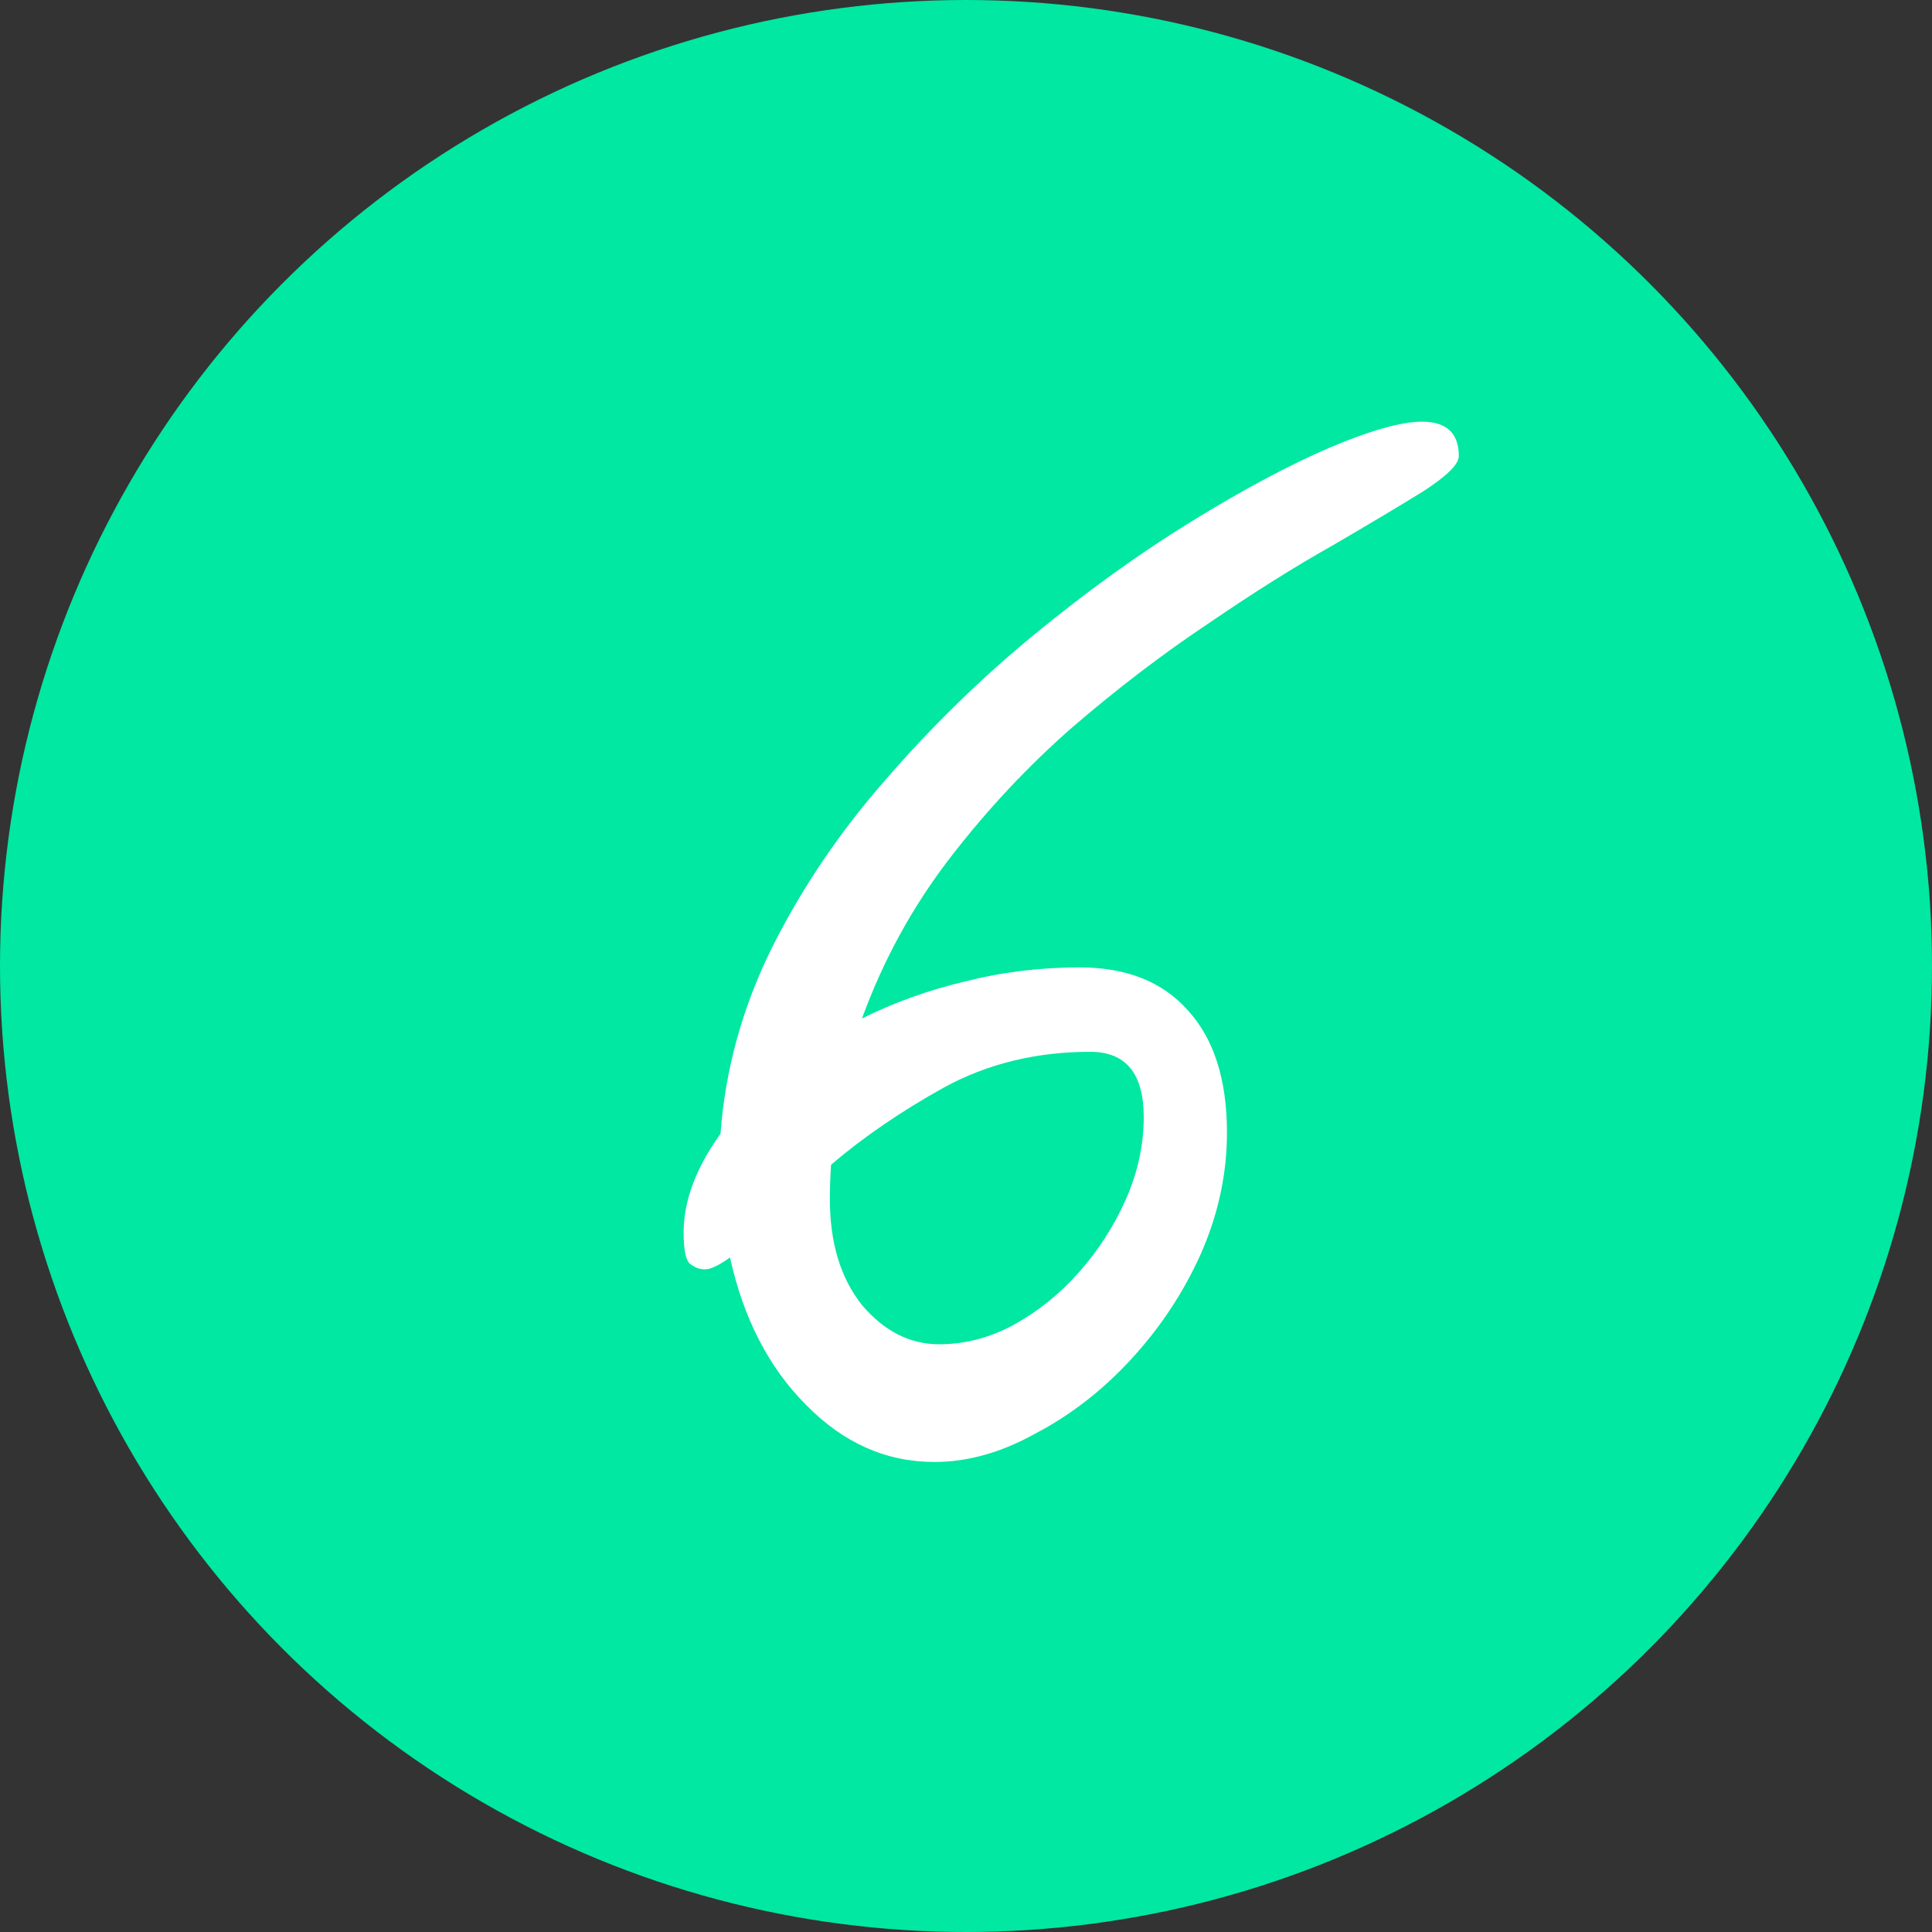 <svg
	width="39"
	height="39"
	viewBox="0 0 39 39"
	fill="none"
	xmlns="http://www.w3.org/2000/svg"
>
	<rect x="0" y="0" width="39" height="39" fill="#333333" stroke="none"/>
	<circle cx="19.5" cy="19.5" r="19.5" fill="#00E8A1" />
	<path
		d="M18.864 29.512C17.888 29.512 17.024 29.128 16.272 28.36C15.52 27.608 15.008 26.616 14.736 25.384C14.512 25.544 14.344 25.624 14.232 25.624C14.12 25.624 14.016 25.584 13.92 25.504C13.84 25.424 13.8 25.216 13.8 24.88C13.8 24.24 14.048 23.576 14.544 22.888C14.64 21.592 14.984 20.344 15.576 19.144C16.184 17.928 16.952 16.792 17.88 15.736C18.808 14.664 19.808 13.688 20.88 12.808C21.952 11.928 23.008 11.168 24.048 10.528C25.088 9.888 26.016 9.392 26.832 9.04C27.664 8.688 28.288 8.512 28.704 8.512C29.2 8.512 29.448 8.744 29.448 9.208C29.448 9.368 29.216 9.6 28.752 9.904C28.288 10.192 27.672 10.56 26.904 11.008C26.136 11.44 25.296 11.968 24.384 12.592C23.472 13.2 22.56 13.896 21.648 14.68C20.752 15.464 19.928 16.344 19.176 17.32C18.424 18.296 17.832 19.376 17.4 20.56C18.04 20.24 18.728 19.992 19.464 19.816C20.216 19.624 20.992 19.528 21.792 19.528C22.736 19.528 23.464 19.816 23.976 20.392C24.504 20.968 24.768 21.792 24.768 22.864C24.768 23.696 24.592 24.512 24.24 25.312C23.888 26.096 23.416 26.808 22.824 27.448C22.248 28.072 21.608 28.568 20.904 28.936C20.216 29.32 19.536 29.512 18.864 29.512ZM16.776 23.512C16.76 23.752 16.752 23.984 16.752 24.208C16.752 25.088 16.968 25.8 17.4 26.344C17.848 26.872 18.368 27.136 18.96 27.136C19.472 27.136 19.968 27.008 20.448 26.752C20.944 26.48 21.384 26.128 21.768 25.696C22.168 25.248 22.488 24.752 22.728 24.208C22.968 23.664 23.088 23.112 23.088 22.552C23.088 21.672 22.728 21.232 22.008 21.232C20.92 21.232 19.936 21.472 19.056 21.952C18.192 22.432 17.432 22.952 16.776 23.512Z"
		fill="white"
	/>
</svg>

